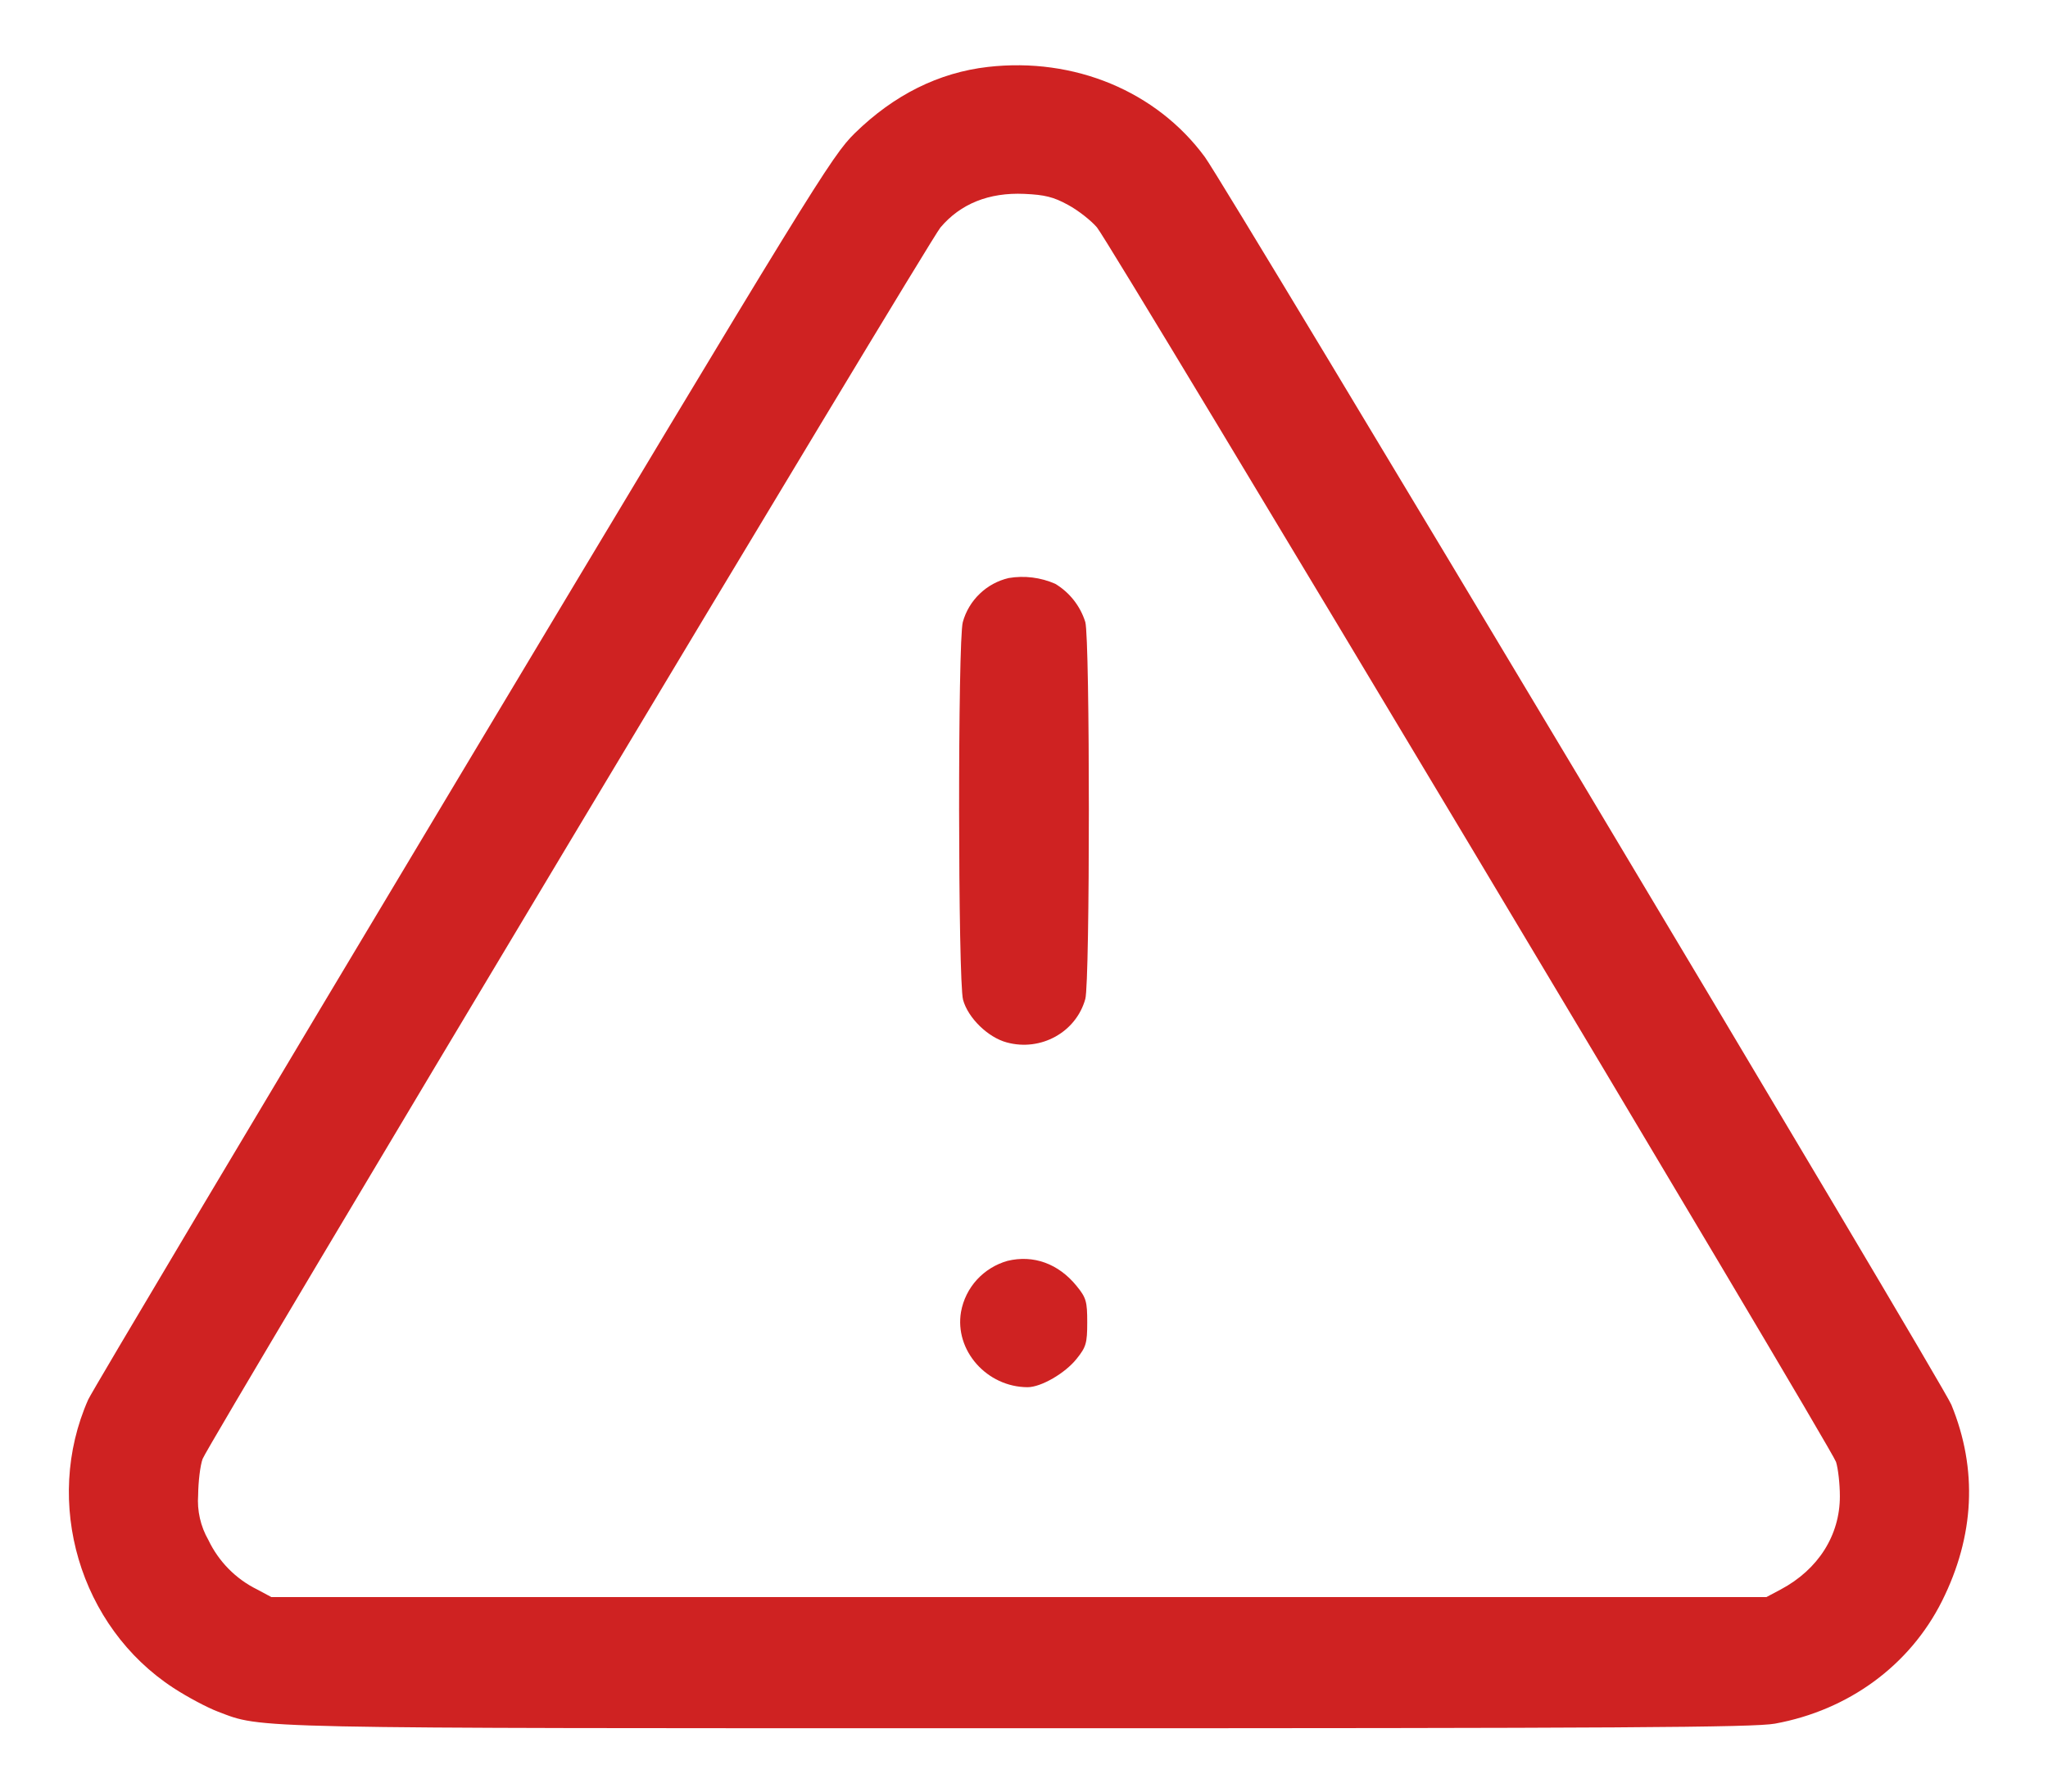 <svg width="16" height="14" viewBox="0 0 16 14" fill="none" xmlns="http://www.w3.org/2000/svg">
<path fill-rule="evenodd" clip-rule="evenodd" d="M7.718 0.523C7.334 0.567 6.985 0.741 6.679 1.04C6.497 1.218 6.36 1.441 3.614 6.025C2.034 8.663 0.717 10.874 0.689 10.937C0.335 11.738 0.622 12.712 1.355 13.19C1.462 13.26 1.618 13.343 1.702 13.375C2.056 13.509 1.854 13.505 7.96 13.505C12.658 13.505 13.702 13.499 13.867 13.469C14.442 13.364 14.92 13.014 15.172 12.511C15.426 12.003 15.452 11.482 15.245 10.977C15.18 10.815 9.577 1.449 9.413 1.227C9.035 0.713 8.393 0.446 7.718 0.523ZM8.344 1.601C8.422 1.643 8.524 1.723 8.57 1.777C8.678 1.905 14.304 11.304 14.344 11.424C14.36 11.474 14.374 11.595 14.374 11.693C14.374 11.997 14.205 12.264 13.913 12.42L13.8 12.48H2.12L2.008 12.42C1.842 12.338 1.708 12.202 1.628 12.034C1.567 11.928 1.539 11.805 1.548 11.683C1.549 11.579 1.564 11.451 1.583 11.4C1.625 11.284 7.252 1.891 7.347 1.778C7.504 1.592 7.726 1.503 8.002 1.515C8.162 1.522 8.231 1.539 8.344 1.601ZM7.88 4.517C7.795 4.537 7.717 4.579 7.654 4.64C7.591 4.7 7.545 4.777 7.522 4.861C7.482 5.001 7.484 7.671 7.524 7.813C7.563 7.955 7.719 8.107 7.866 8.146C8.132 8.218 8.407 8.066 8.479 7.806C8.516 7.671 8.516 4.995 8.479 4.861C8.44 4.736 8.356 4.629 8.244 4.562C8.13 4.512 8.003 4.496 7.88 4.517ZM7.87 9.853C7.779 9.879 7.696 9.93 7.632 10C7.568 10.07 7.525 10.157 7.508 10.251C7.456 10.553 7.71 10.839 8.028 10.84C8.133 10.84 8.322 10.731 8.412 10.617C8.485 10.526 8.494 10.496 8.494 10.333C8.494 10.17 8.486 10.141 8.411 10.049C8.27 9.875 8.074 9.803 7.87 9.853Z" fill="#CF2222"/>
</svg>
